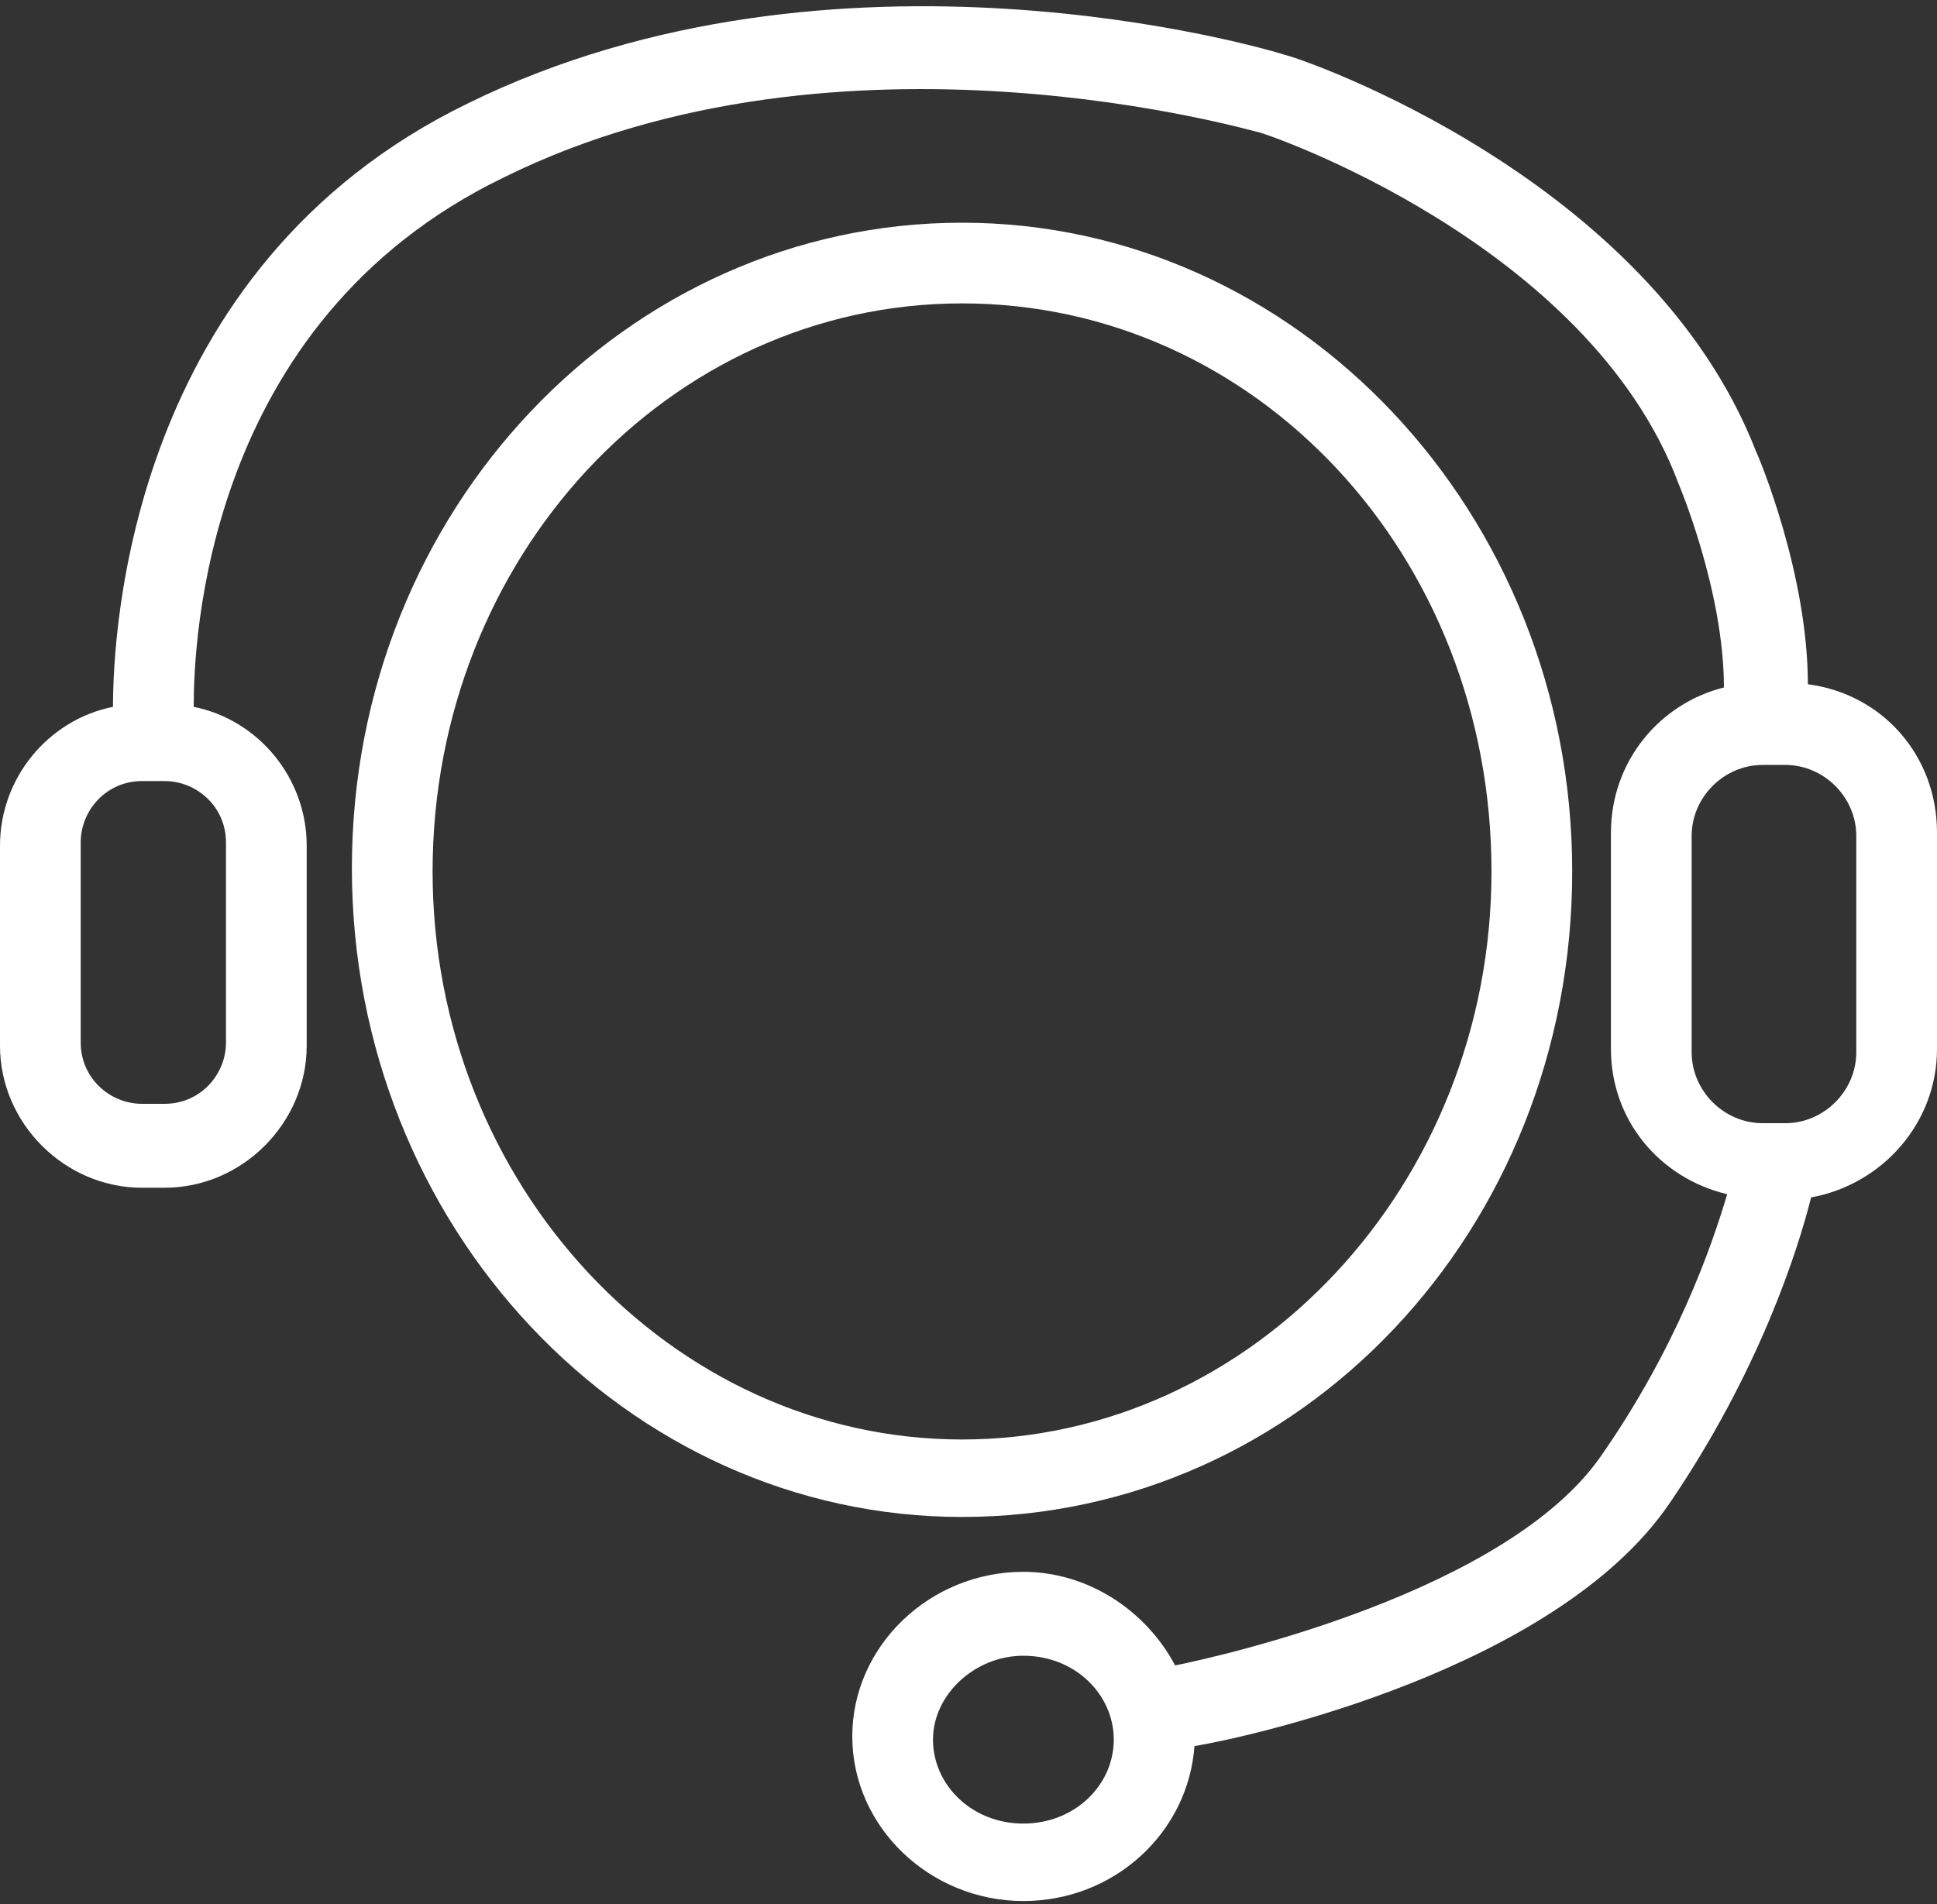 <?xml version="1.0" encoding="utf-8"?>
<!-- Generator: Adobe Illustrator 22.1.0, SVG Export Plug-In . SVG Version: 6.00 Build 0)  -->
<!DOCTYPE svg PUBLIC "-//W3C//DTD SVG 1.1//EN" "http://www.w3.org/Graphics/SVG/1.1/DTD/svg11.dtd">
<svg version="1.1" id="Layer_1" xmlns="http://www.w3.org/2000/svg" xmlns:xlink="http://www.w3.org/1999/xlink" x="0px" y="0px"
	 viewBox="0 0 60 59" style="enable-background:new 0 0 60 59;" xml:space="preserve">
<rect x="0" y="0" width="60" height="59" fill="#333333" stroke="none"/>
<style type="text/css">
	.st0{fill:#FFFFFF;}
</style>
<title>download (9)</title>
<desc>Created with Sketch.</desc>
<g>
	<path class="st0" d="M48.7,27c0-11.1-8.5-20.1-18.9-20.1c-10.4,0-18.9,8.9-18.9,20C10.9,38,19.4,47,29.8,47
		C40.3,47,48.7,38.1,48.7,27z M13.4,27c0-9.7,7.3-17.6,16.4-17.6c9.1,0,16.4,7.8,16.4,17.6c0,9.7-7.4,17.6-16.4,17.6
		S13.4,36.7,13.4,27z"/>
	<path class="st0" d="M56,21.2c0-3.4-1.5-7-1.6-7.2C51.1,5.5,40.3,1.8,39.8,1.7c-0.6-0.2-13.9-4.1-25.3,1.5C4,8.3,3.5,19.6,3.5,21.9
		c-2,0.4-3.5,2.2-3.5,4.3v6.2c0,2.4,2,4.4,4.4,4.4h0.7c2.4,0,4.4-2,4.4-4.4v-6.2c0-2.1-1.5-3.9-3.5-4.3C6,20,6.3,10,15.6,5.5
		C26.1,0.3,38.9,4.1,39,4.1S49.2,7.5,52,15c0,0,1.4,3.3,1.4,6.3c-2,0.5-3.5,2.3-3.5,4.5v6.7c0,2.2,1.5,4,3.6,4.5
		c-0.5,1.7-1.6,4.8-3.9,8.1c-2.9,4.2-11.7,6.2-13.2,6.5c-0.9-1.7-2.7-2.9-4.7-2.9c-2.9,0-5.3,2.3-5.3,5.1c0,2.8,2.4,5.1,5.3,5.1
		c2.8,0,5.1-2.1,5.3-4.8c1.8-0.3,11.2-2.4,14.7-7.5c2.8-4.1,4-7.9,4.4-9.5c2.2-0.4,3.9-2.3,3.9-4.6v-6.7C60,23.4,58.3,21.5,56,21.2z
		 M7,26.1v6.2c0,1-0.8,1.9-1.9,1.9H4.4c-1,0-1.9-0.8-1.9-1.9v-6.2c0-1,0.8-1.9,1.9-1.9h0.7C6.1,24.2,7,25,7,26.1z M31.7,56.5
		c-1.6,0-2.8-1.2-2.8-2.6c0-1.4,1.3-2.6,2.8-2.6c1.6,0,2.8,1.2,2.8,2.6C34.5,55.3,33.3,56.5,31.7,56.5z M57.5,32.6
		c0,1.2-1,2.2-2.2,2.2h-0.7c-1.2,0-2.2-1-2.2-2.2v-6.7c0-1.2,1-2.2,2.2-2.2h0.7c1.2,0,2.2,1,2.2,2.2V32.6z"/>
</g>
</svg>
